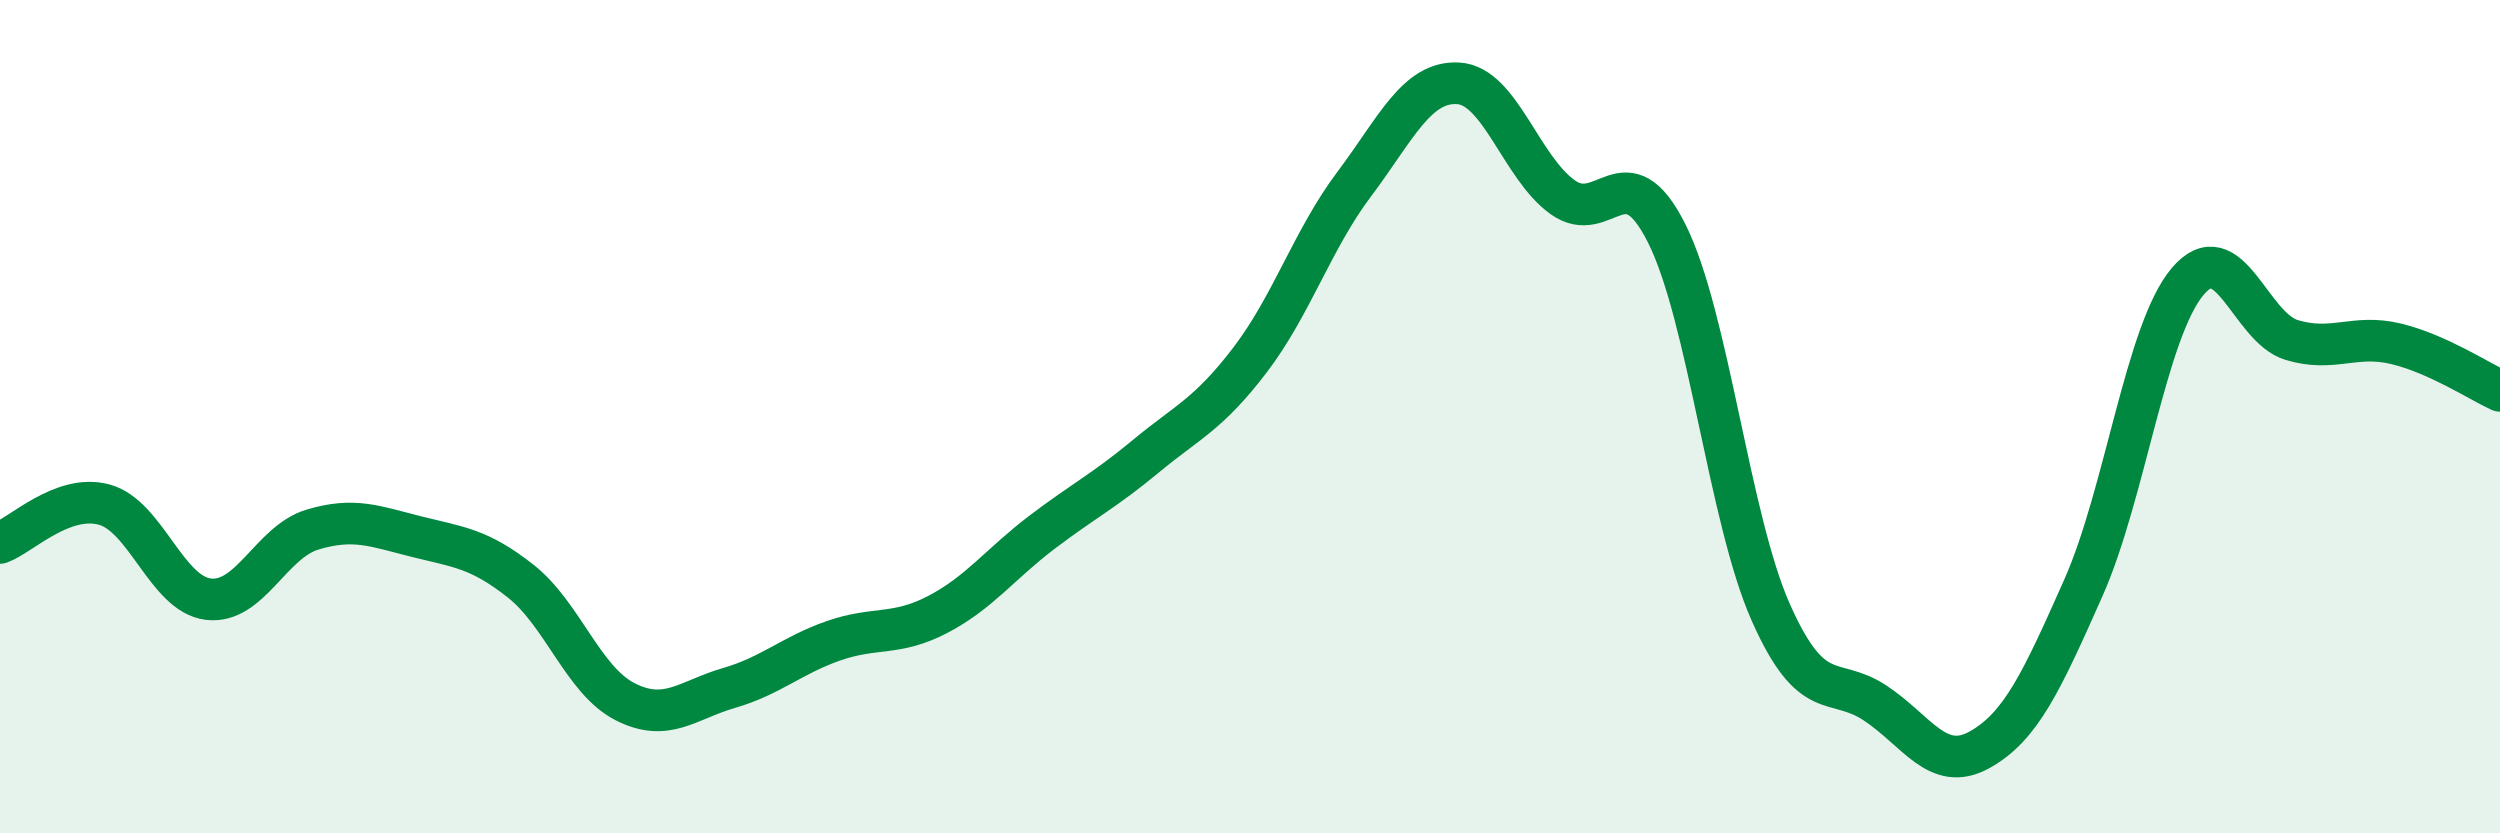 
    <svg width="60" height="20" viewBox="0 0 60 20" xmlns="http://www.w3.org/2000/svg">
      <path
        d="M 0,13.03 C 0.5,12.85 1.5,11.84 2.5,12.11 C 3.5,12.38 4,14.26 5,14.38 C 6,14.5 6.5,13.01 7.5,12.71 C 8.5,12.41 9,12.63 10,12.88 C 11,13.13 11.5,13.16 12.5,13.95 C 13.5,14.74 14,16.33 15,16.84 C 16,17.35 16.5,16.8 17.5,16.51 C 18.5,16.22 19,15.73 20,15.38 C 21,15.03 21.5,15.27 22.5,14.75 C 23.5,14.23 24,13.54 25,12.78 C 26,12.02 26.5,11.78 27.5,10.95 C 28.5,10.12 29,9.95 30,8.64 C 31,7.33 31.5,5.75 32.5,4.42 C 33.5,3.09 34,1.94 35,2 C 36,2.06 36.5,4.01 37.5,4.73 C 38.5,5.45 39,3.61 40,5.6 C 41,7.59 41.5,12.45 42.5,14.7 C 43.5,16.95 44,16.21 45,16.87 C 46,17.53 46.5,18.55 47.5,18 C 48.5,17.45 49,16.36 50,14.11 C 51,11.86 51.5,7.95 52.5,6.76 C 53.5,5.57 54,7.86 55,8.16 C 56,8.46 56.5,8.01 57.5,8.25 C 58.5,8.49 59.5,9.15 60,9.38L60 20L0 20Z"
        fill="#008740"
        opacity="0.1"
        stroke-linecap="round"
        stroke-linejoin="round"
      />
      <path
        d="M 0,13.03 C 0.5,12.85 1.5,11.84 2.5,12.11 C 3.5,12.38 4,14.26 5,14.38 C 6,14.5 6.5,13.01 7.5,12.71 C 8.5,12.41 9,12.63 10,12.88 C 11,13.13 11.5,13.16 12.5,13.95 C 13.5,14.74 14,16.33 15,16.84 C 16,17.35 16.5,16.8 17.5,16.51 C 18.5,16.22 19,15.73 20,15.38 C 21,15.03 21.5,15.27 22.5,14.75 C 23.5,14.23 24,13.54 25,12.78 C 26,12.02 26.5,11.78 27.5,10.95 C 28.5,10.12 29,9.95 30,8.64 C 31,7.33 31.5,5.75 32.5,4.42 C 33.5,3.09 34,1.94 35,2 C 36,2.06 36.5,4.01 37.5,4.73 C 38.5,5.45 39,3.61 40,5.6 C 41,7.59 41.5,12.45 42.5,14.7 C 43.5,16.95 44,16.21 45,16.87 C 46,17.53 46.5,18.55 47.5,18 C 48.5,17.45 49,16.36 50,14.11 C 51,11.86 51.5,7.95 52.5,6.76 C 53.5,5.57 54,7.86 55,8.16 C 56,8.46 56.5,8.01 57.5,8.25 C 58.5,8.49 59.5,9.15 60,9.38"
        stroke="#008740"
        stroke-width="1"
        fill="none"
        stroke-linecap="round"
        stroke-linejoin="round"
      />
    </svg>
  